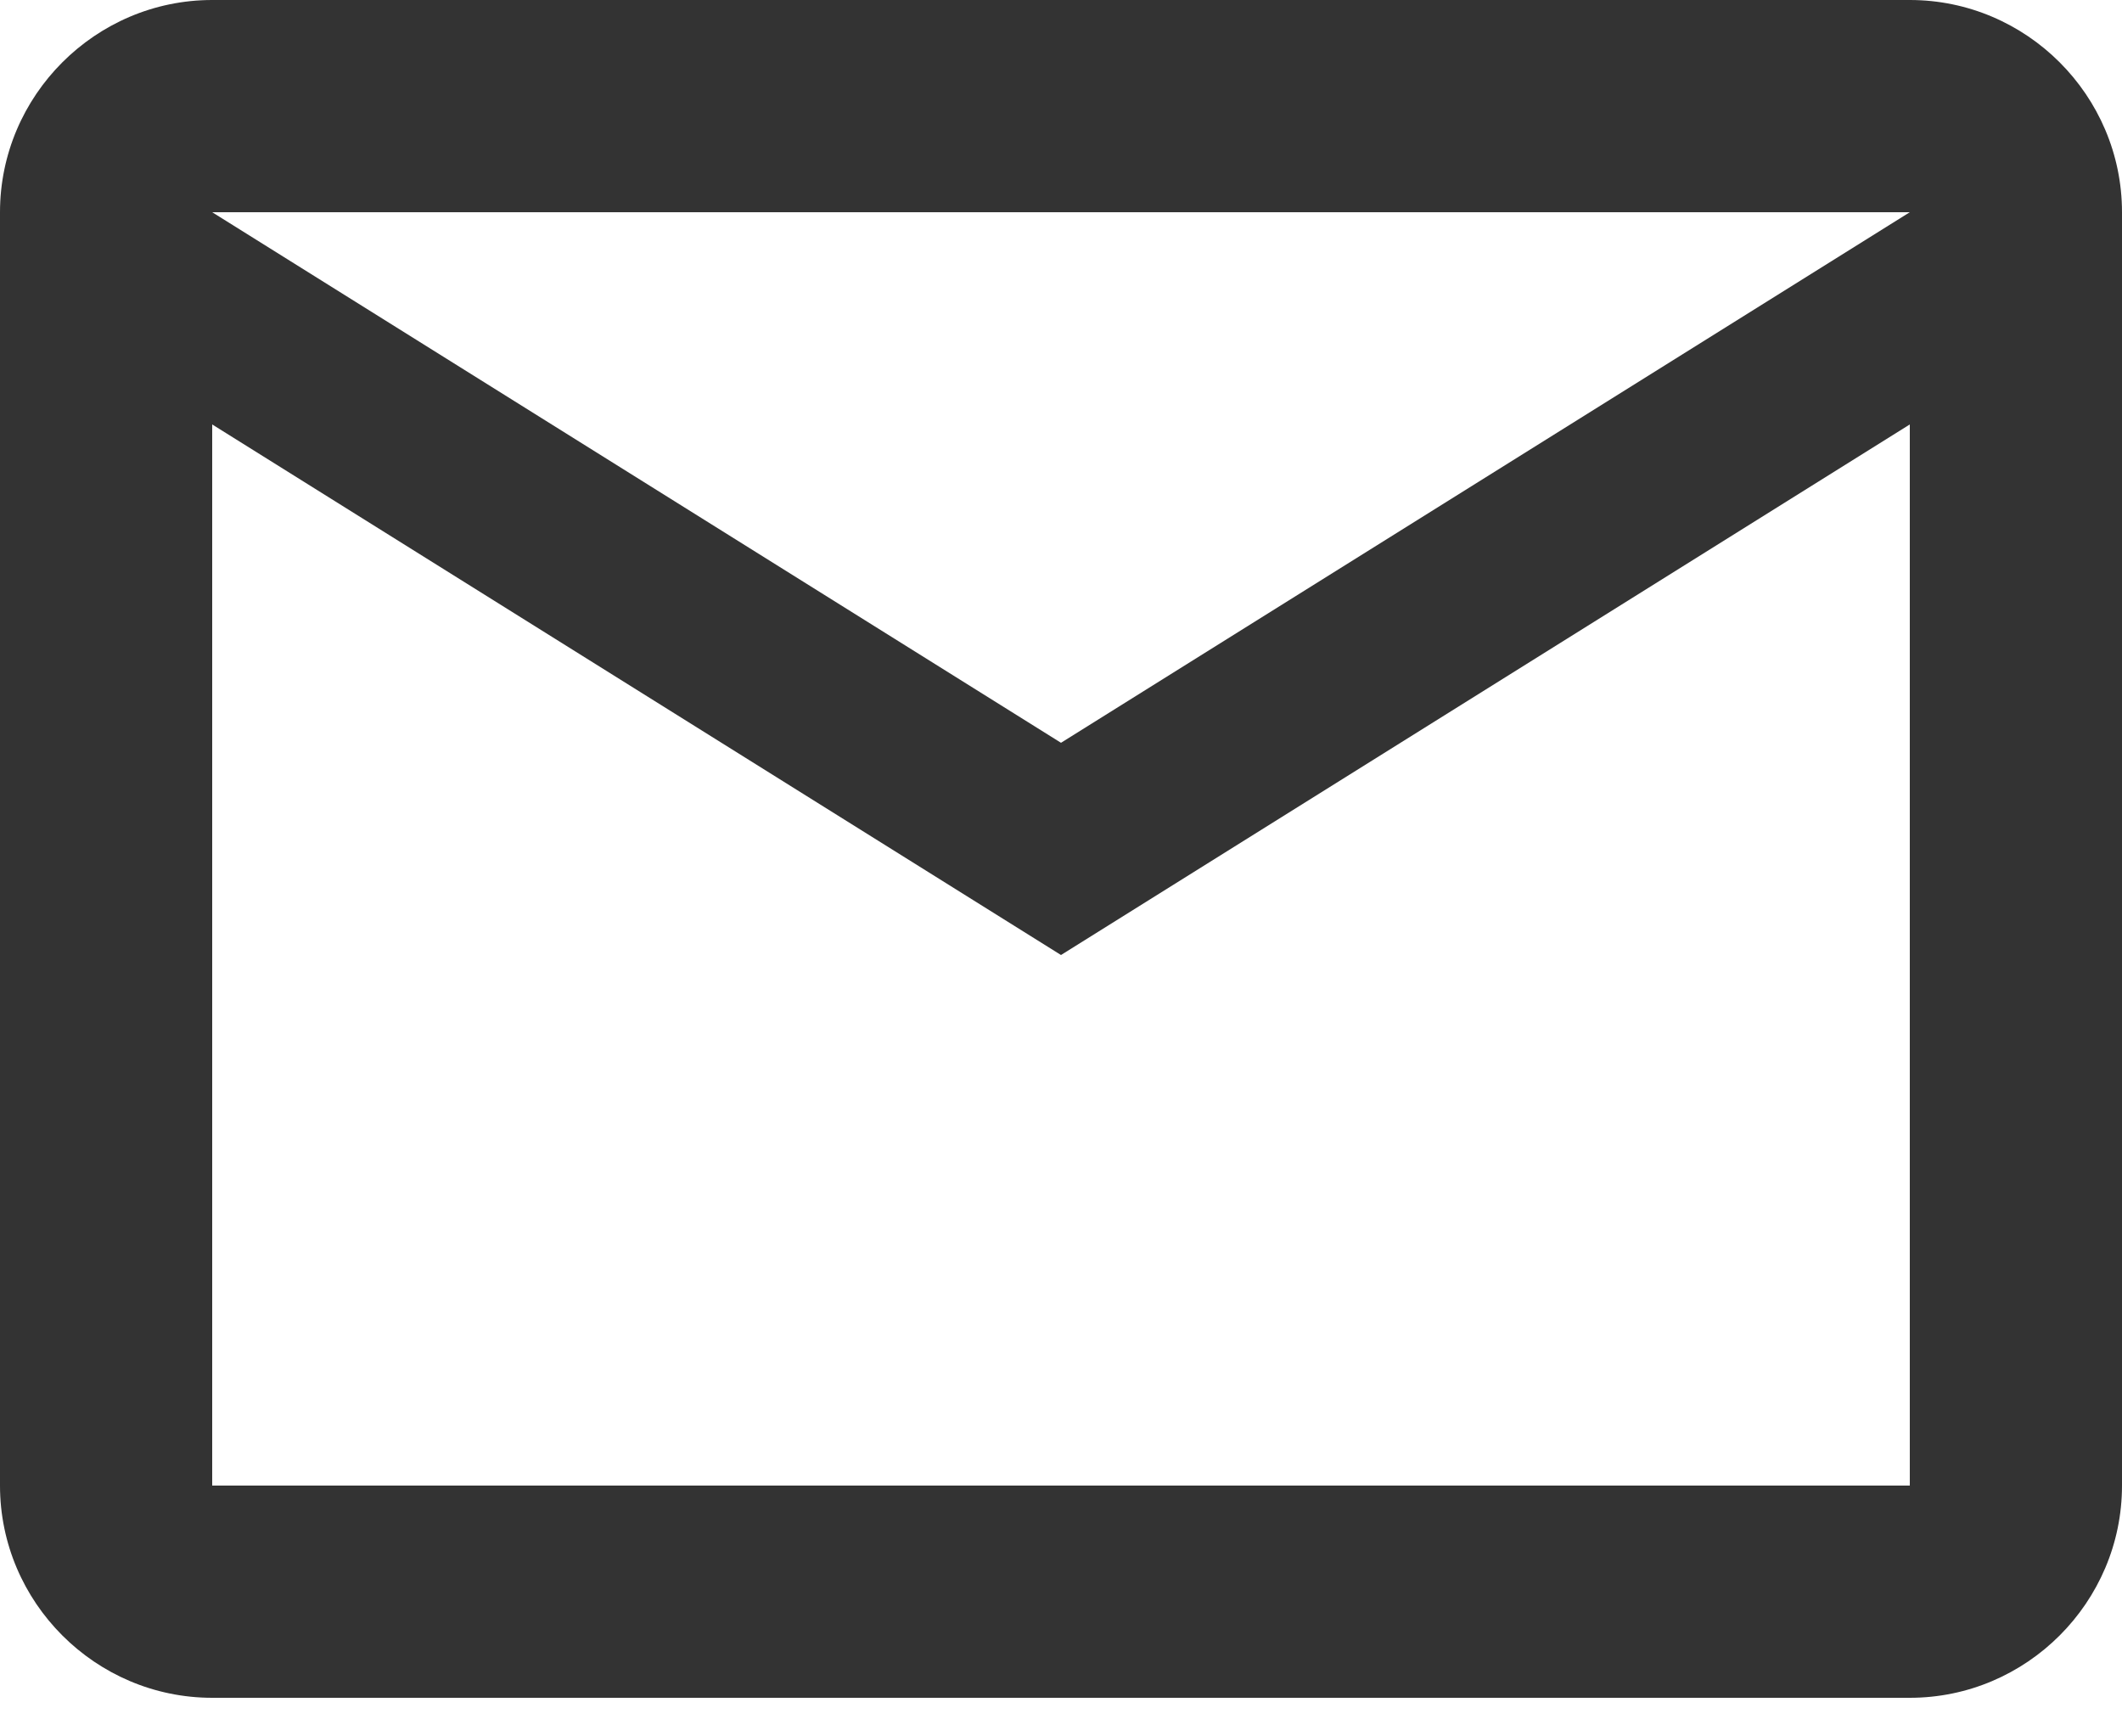 <svg width="22" height="18" viewBox="0 0 22 18" fill="none" xmlns="http://www.w3.org/2000/svg">
<path d="M22 2.2C22 0.99 21.01 0 19.8 0H2.2C0.99 0 0 0.99 0 2.2V15.4C0 16.61 0.99 17.6 2.2 17.6H19.8C21.01 17.6 22 16.61 22 15.4V2.2ZM19.8 2.2L11 7.7L2.2 2.2H19.8ZM19.8 15.4H2.2V4.4L11 9.9L19.8 4.4V15.4Z" fill="#333333"/>
</svg>
